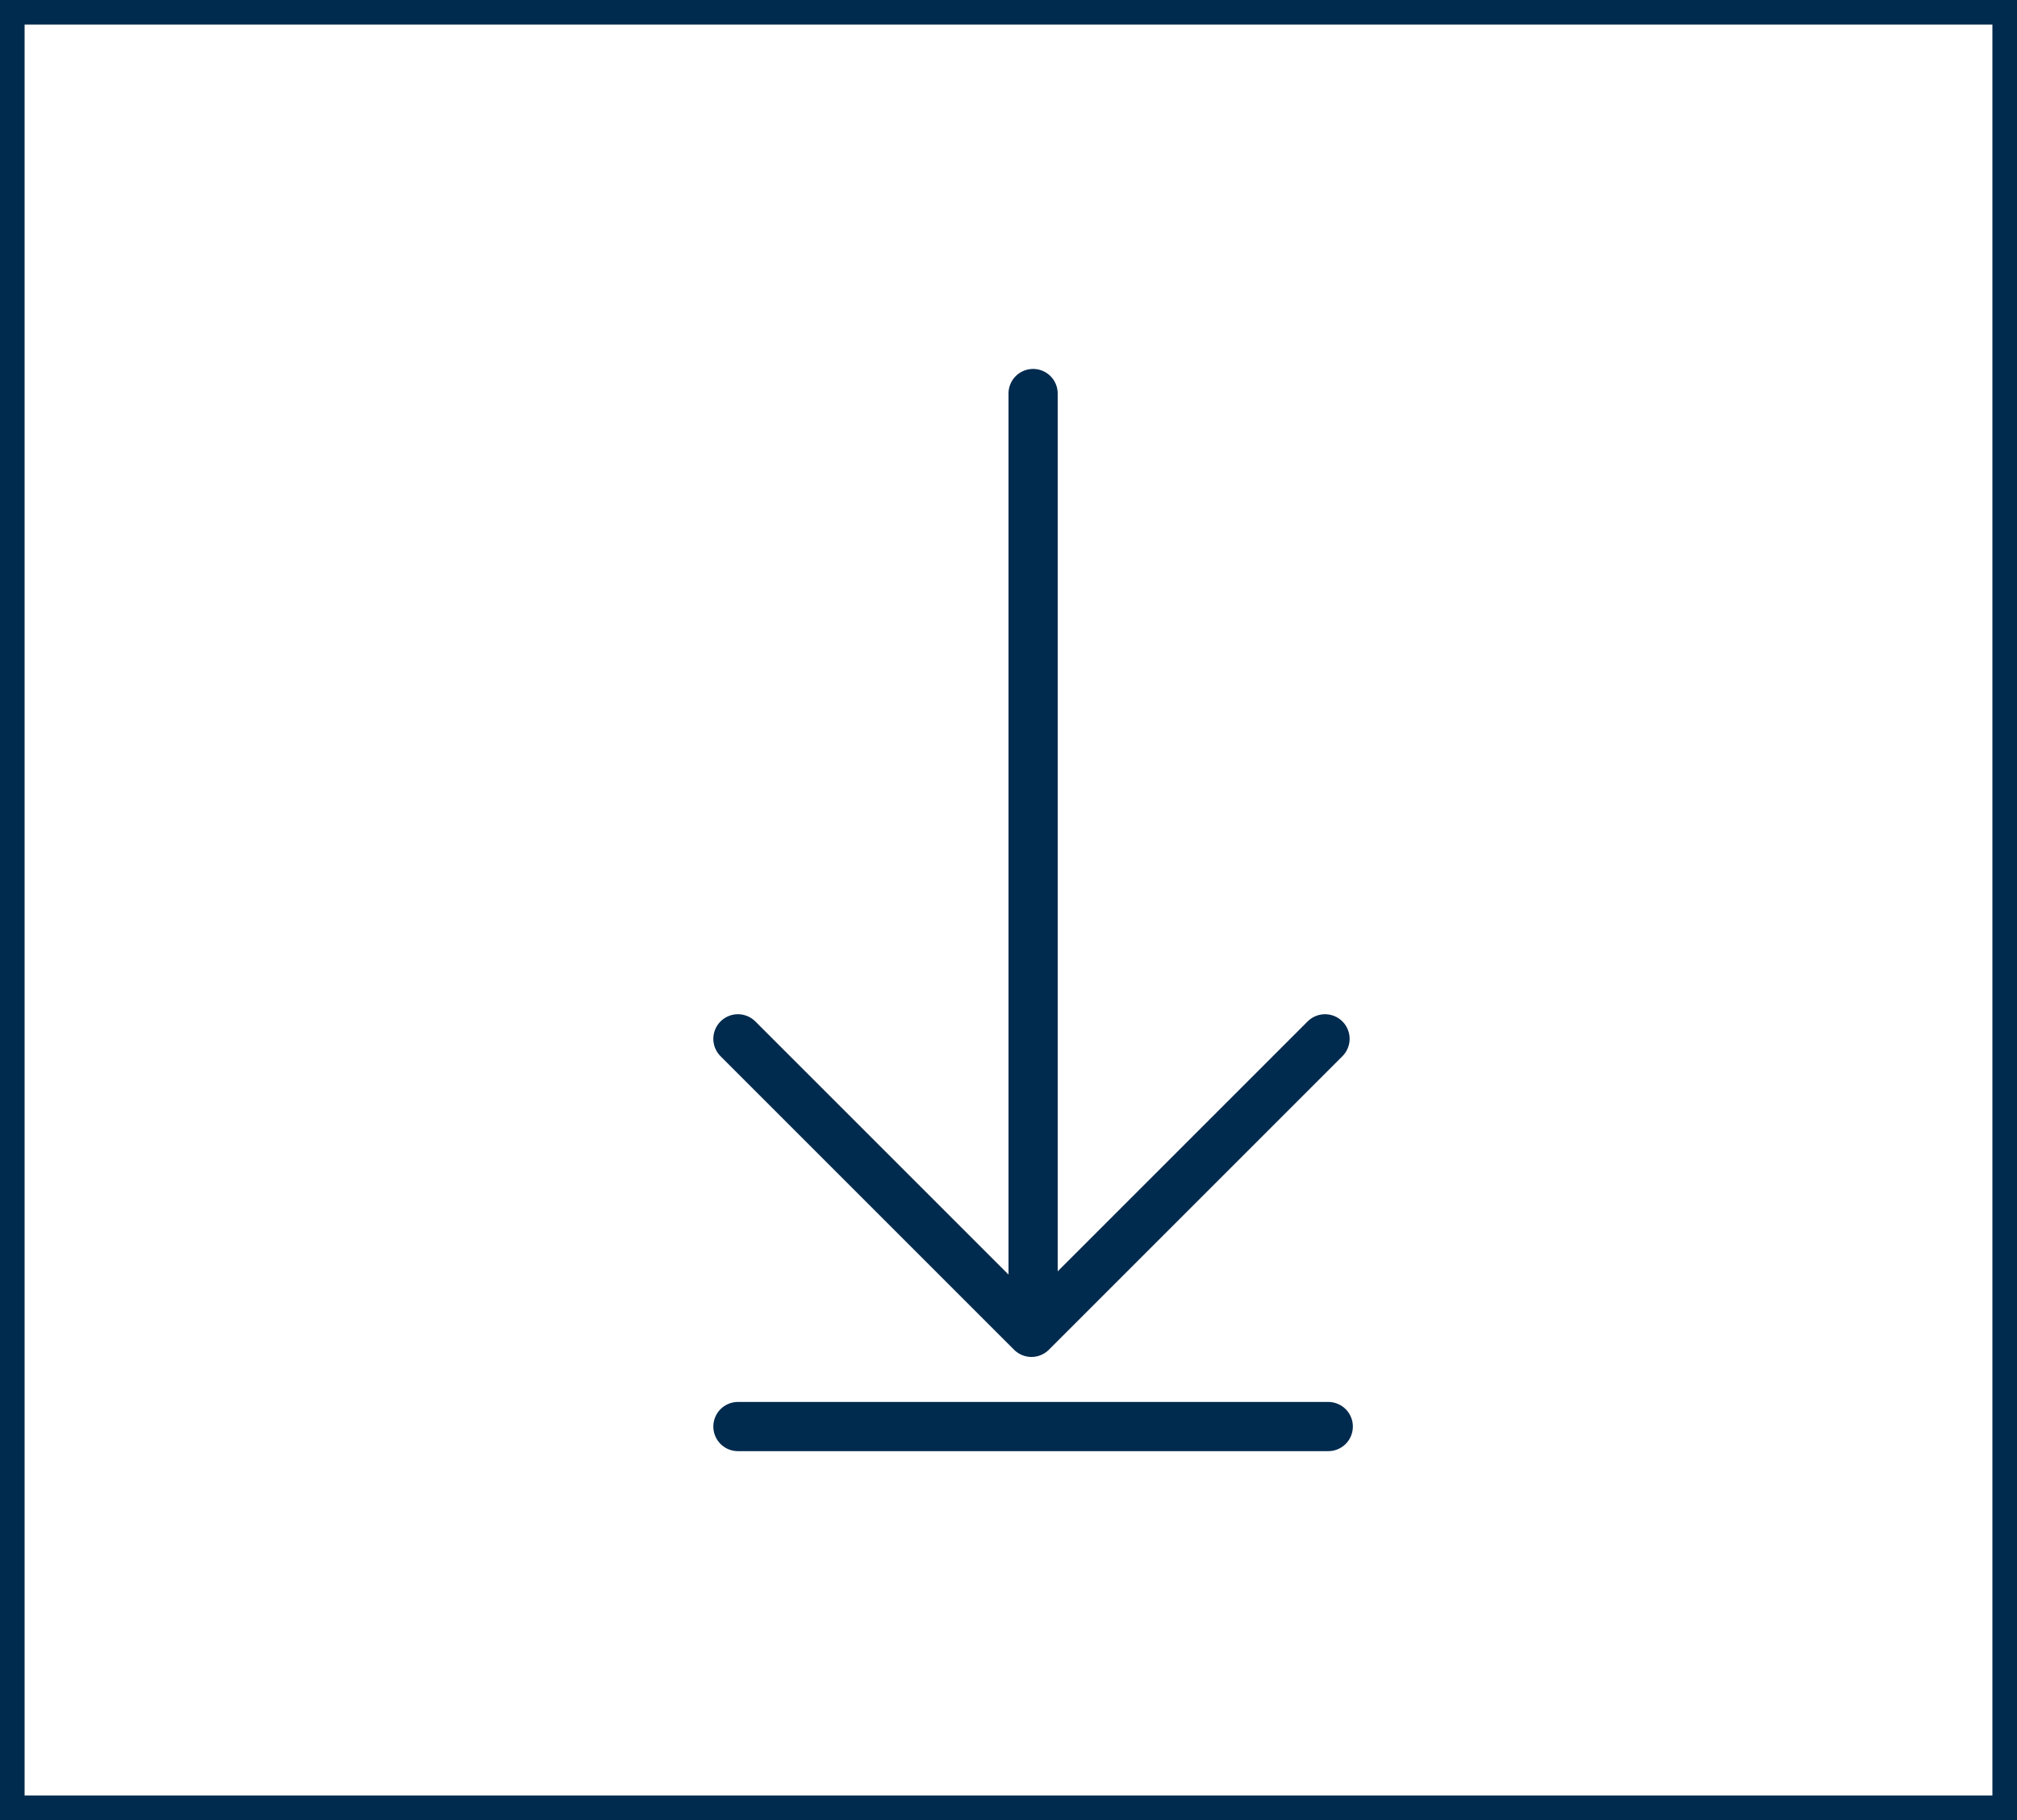 <svg xmlns="http://www.w3.org/2000/svg" width="41" height="37" viewBox="0 0 41 37">
  <g id="Brookfield_Download" data-name="Brookfield Download" transform="translate(-13396 920)">
    <g id="Rectangle_175" data-name="Rectangle 175" transform="translate(13396 -920)" fill="none" stroke="#002a4e" stroke-width="0.5">
      <rect width="41" height="37" stroke="none"/>
      <rect x="0.25" y="0.25" width="40.5" height="36.5" fill="none"/>
    </g>
    <g id="Group_212" data-name="Group 212" transform="translate(13411 -912)">
      <path id="Path_285" data-name="Path 285" d="M0,0,5.967,5.967,0,11.934" transform="translate(11.934 13.118) rotate(90)" fill="none" stroke="#002a4e" stroke-linecap="round" stroke-linejoin="round" stroke-width="1"/>
      <line id="Line_5" data-name="Line 5" y1="19" transform="translate(6)" fill="none" stroke="#002a4e" stroke-linecap="round" stroke-width="1"/>
      <line id="Line_6" data-name="Line 6" x2="12" transform="translate(0 21)" fill="none" stroke="#002a4e" stroke-linecap="round" stroke-width="1"/>
    </g>
  </g>
</svg>
